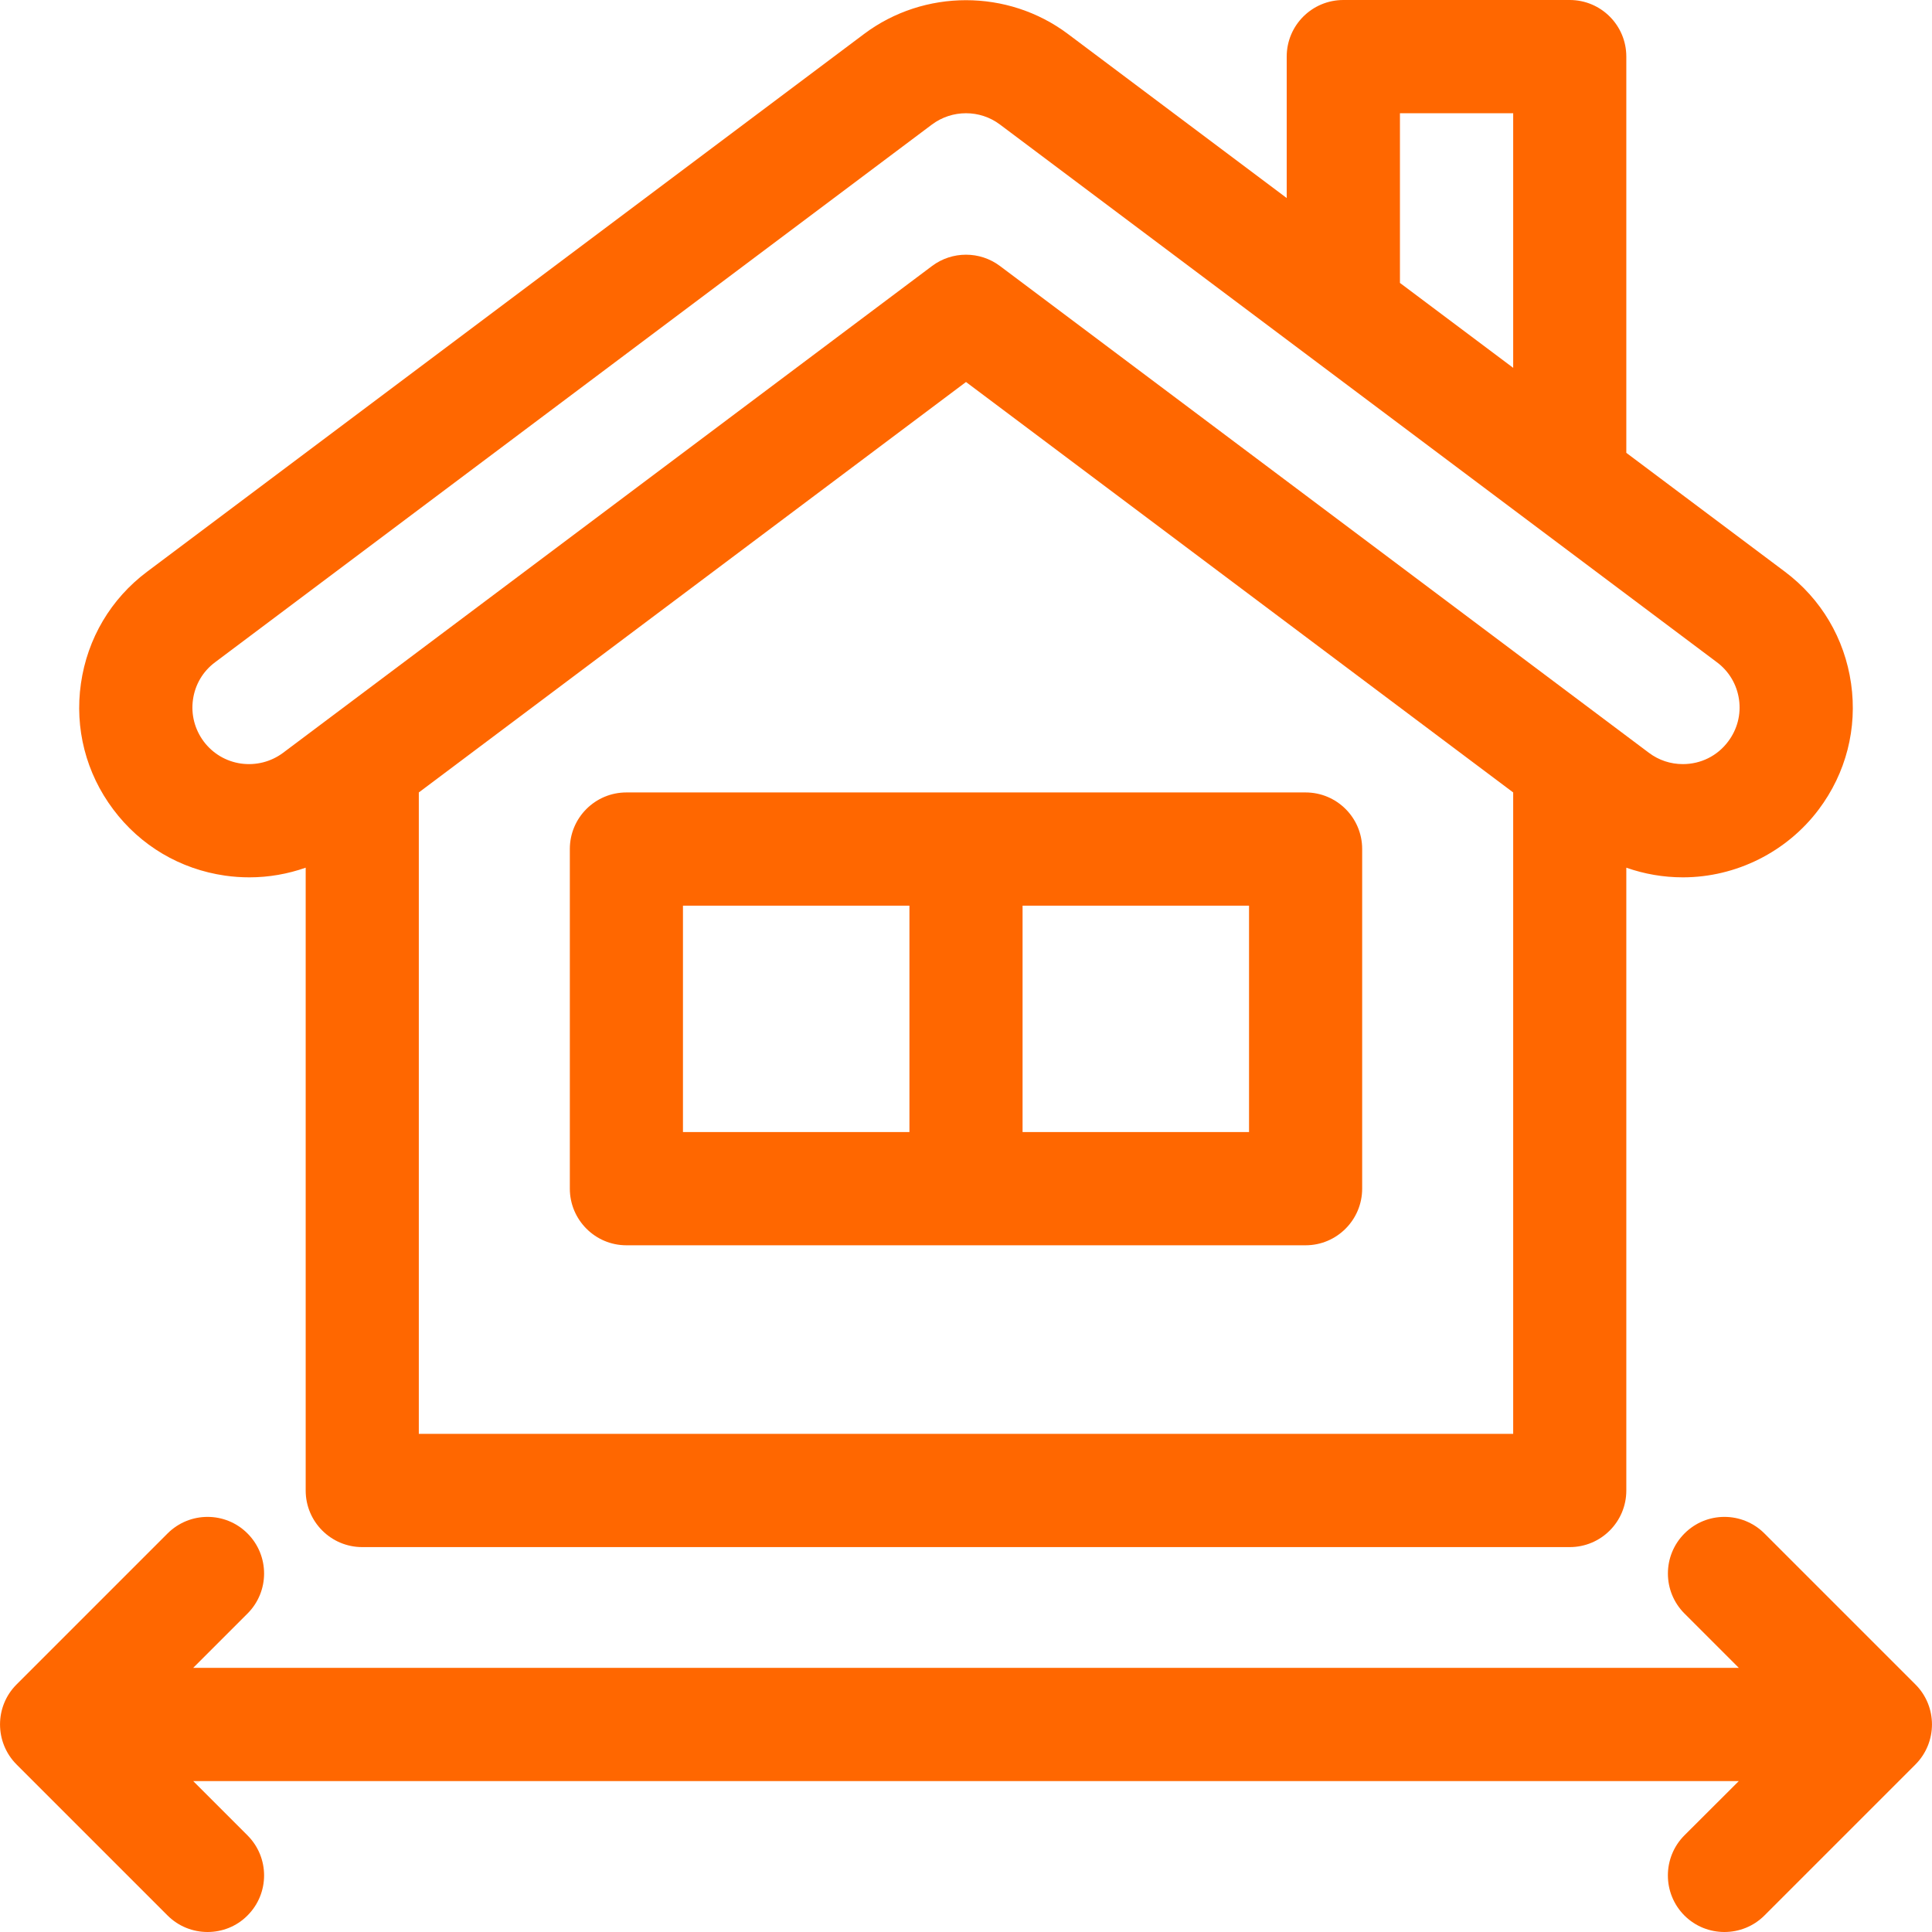 <?xml version="1.0" encoding="UTF-8"?>
<svg width="18px" height="18px" viewBox="0 0 18 18" version="1.1" xmlns="http://www.w3.org/2000/svg" xmlns:xlink="http://www.w3.org/1999/xlink">
    <g id="Symbols" stroke="none" stroke-width="1" fill="none" fill-rule="evenodd">
        <g id="listing" transform="translate(-20, -440)" fill="#FF6700" fill-rule="nonzero">
            <g id="Group-3">
                <g transform="translate(20, 440)">
                    <g id="oppervlakte" transform="translate(0, 0)">
                        <path d="M2.097,8.158 C2.173,8.169 2.248,8.174 2.324,8.174 C2.503,8.174 2.68,8.143 2.848,8.084 L2.848,13.887 C2.848,14.178 3.084,14.414 3.375,14.414 L14.625,14.414 C14.916,14.414 15.152,14.178 15.152,13.887 L15.152,8.084 C15.32,8.143 15.497,8.174 15.679,8.174 C16.175,8.174 16.648,7.937 16.945,7.541 C17.199,7.203 17.306,6.786 17.246,6.368 C17.186,5.949 16.967,5.579 16.629,5.326 L15.152,4.219 L15.152,0.527 C15.152,0.236 14.916,0 14.625,0 L12.516,0 C12.224,0 11.988,0.236 11.988,0.527 L11.988,1.845 L9.949,0.316 C9.39,-0.103 8.61,-0.103 8.051,0.316 L1.371,5.326 C1.033,5.579 0.814,5.949 0.754,6.368 C0.694,6.786 0.801,7.203 1.055,7.541 C1.308,7.879 1.678,8.098 2.097,8.158 Z M3.902,13.359 L3.902,7.383 L9,3.559 L14.098,7.383 L14.098,13.359 L3.902,13.359 Z M13.043,1.055 L14.098,1.055 L14.098,3.427 L13.043,2.636 L13.043,1.055 Z M1.798,6.517 C1.818,6.377 1.891,6.254 2.004,6.17 L8.683,1.16 C8.777,1.09 8.888,1.055 9,1.055 C9.112,1.055 9.223,1.09 9.316,1.16 L15.996,6.17 C16.109,6.254 16.182,6.378 16.202,6.517 C16.222,6.656 16.186,6.795 16.101,6.908 C16.001,7.042 15.847,7.119 15.679,7.119 C15.564,7.119 15.455,7.083 15.363,7.014 L9.316,2.478 C9.129,2.338 8.871,2.338 8.684,2.478 L2.637,7.014 C2.524,7.098 2.385,7.133 2.246,7.114 C2.106,7.094 1.983,7.021 1.898,6.908 C1.814,6.795 1.778,6.656 1.798,6.517 Z" id="Shape"></path>
                        <path d="M17.846,15.694 L16.439,14.287 C16.233,14.081 15.899,14.081 15.694,14.287 C15.488,14.493 15.488,14.827 15.694,15.033 L16.2,15.539 L1.8,15.539 L2.306,15.033 C2.512,14.827 2.512,14.493 2.306,14.287 C2.101,14.081 1.767,14.081 1.561,14.287 L0.154,15.694 C-0.051,15.899 -0.051,16.233 0.154,16.439 L1.561,17.846 C1.664,17.949 1.799,18 1.934,18 C2.069,18 2.204,17.949 2.306,17.846 C2.512,17.64 2.512,17.306 2.306,17.1 L1.8,16.594 L16.2,16.594 L15.693,17.1 C15.488,17.306 15.488,17.64 15.693,17.846 C15.796,17.949 15.931,18 16.066,18 C16.201,18 16.336,17.949 16.439,17.846 L17.846,16.439 C18.051,16.233 18.051,15.899 17.846,15.694 Z" id="Path"></path>
                        <path d="M12.164,7.383 L5.836,7.383 C5.545,7.383 5.309,7.619 5.309,7.91 L5.309,11.074 C5.309,11.365 5.545,11.602 5.836,11.602 L12.164,11.602 C12.455,11.602 12.691,11.365 12.691,11.074 L12.691,7.91 C12.691,7.619 12.455,7.383 12.164,7.383 Z M6.363,8.438 L8.473,8.438 L8.473,10.547 L6.363,10.547 L6.363,8.438 Z M11.637,10.547 L9.527,10.547 L9.527,8.438 L11.637,8.438 L11.637,10.547 Z" id="Shape"></path>
                    </g>
                </g>
            </g>
        </g>
    </g>
</svg>
